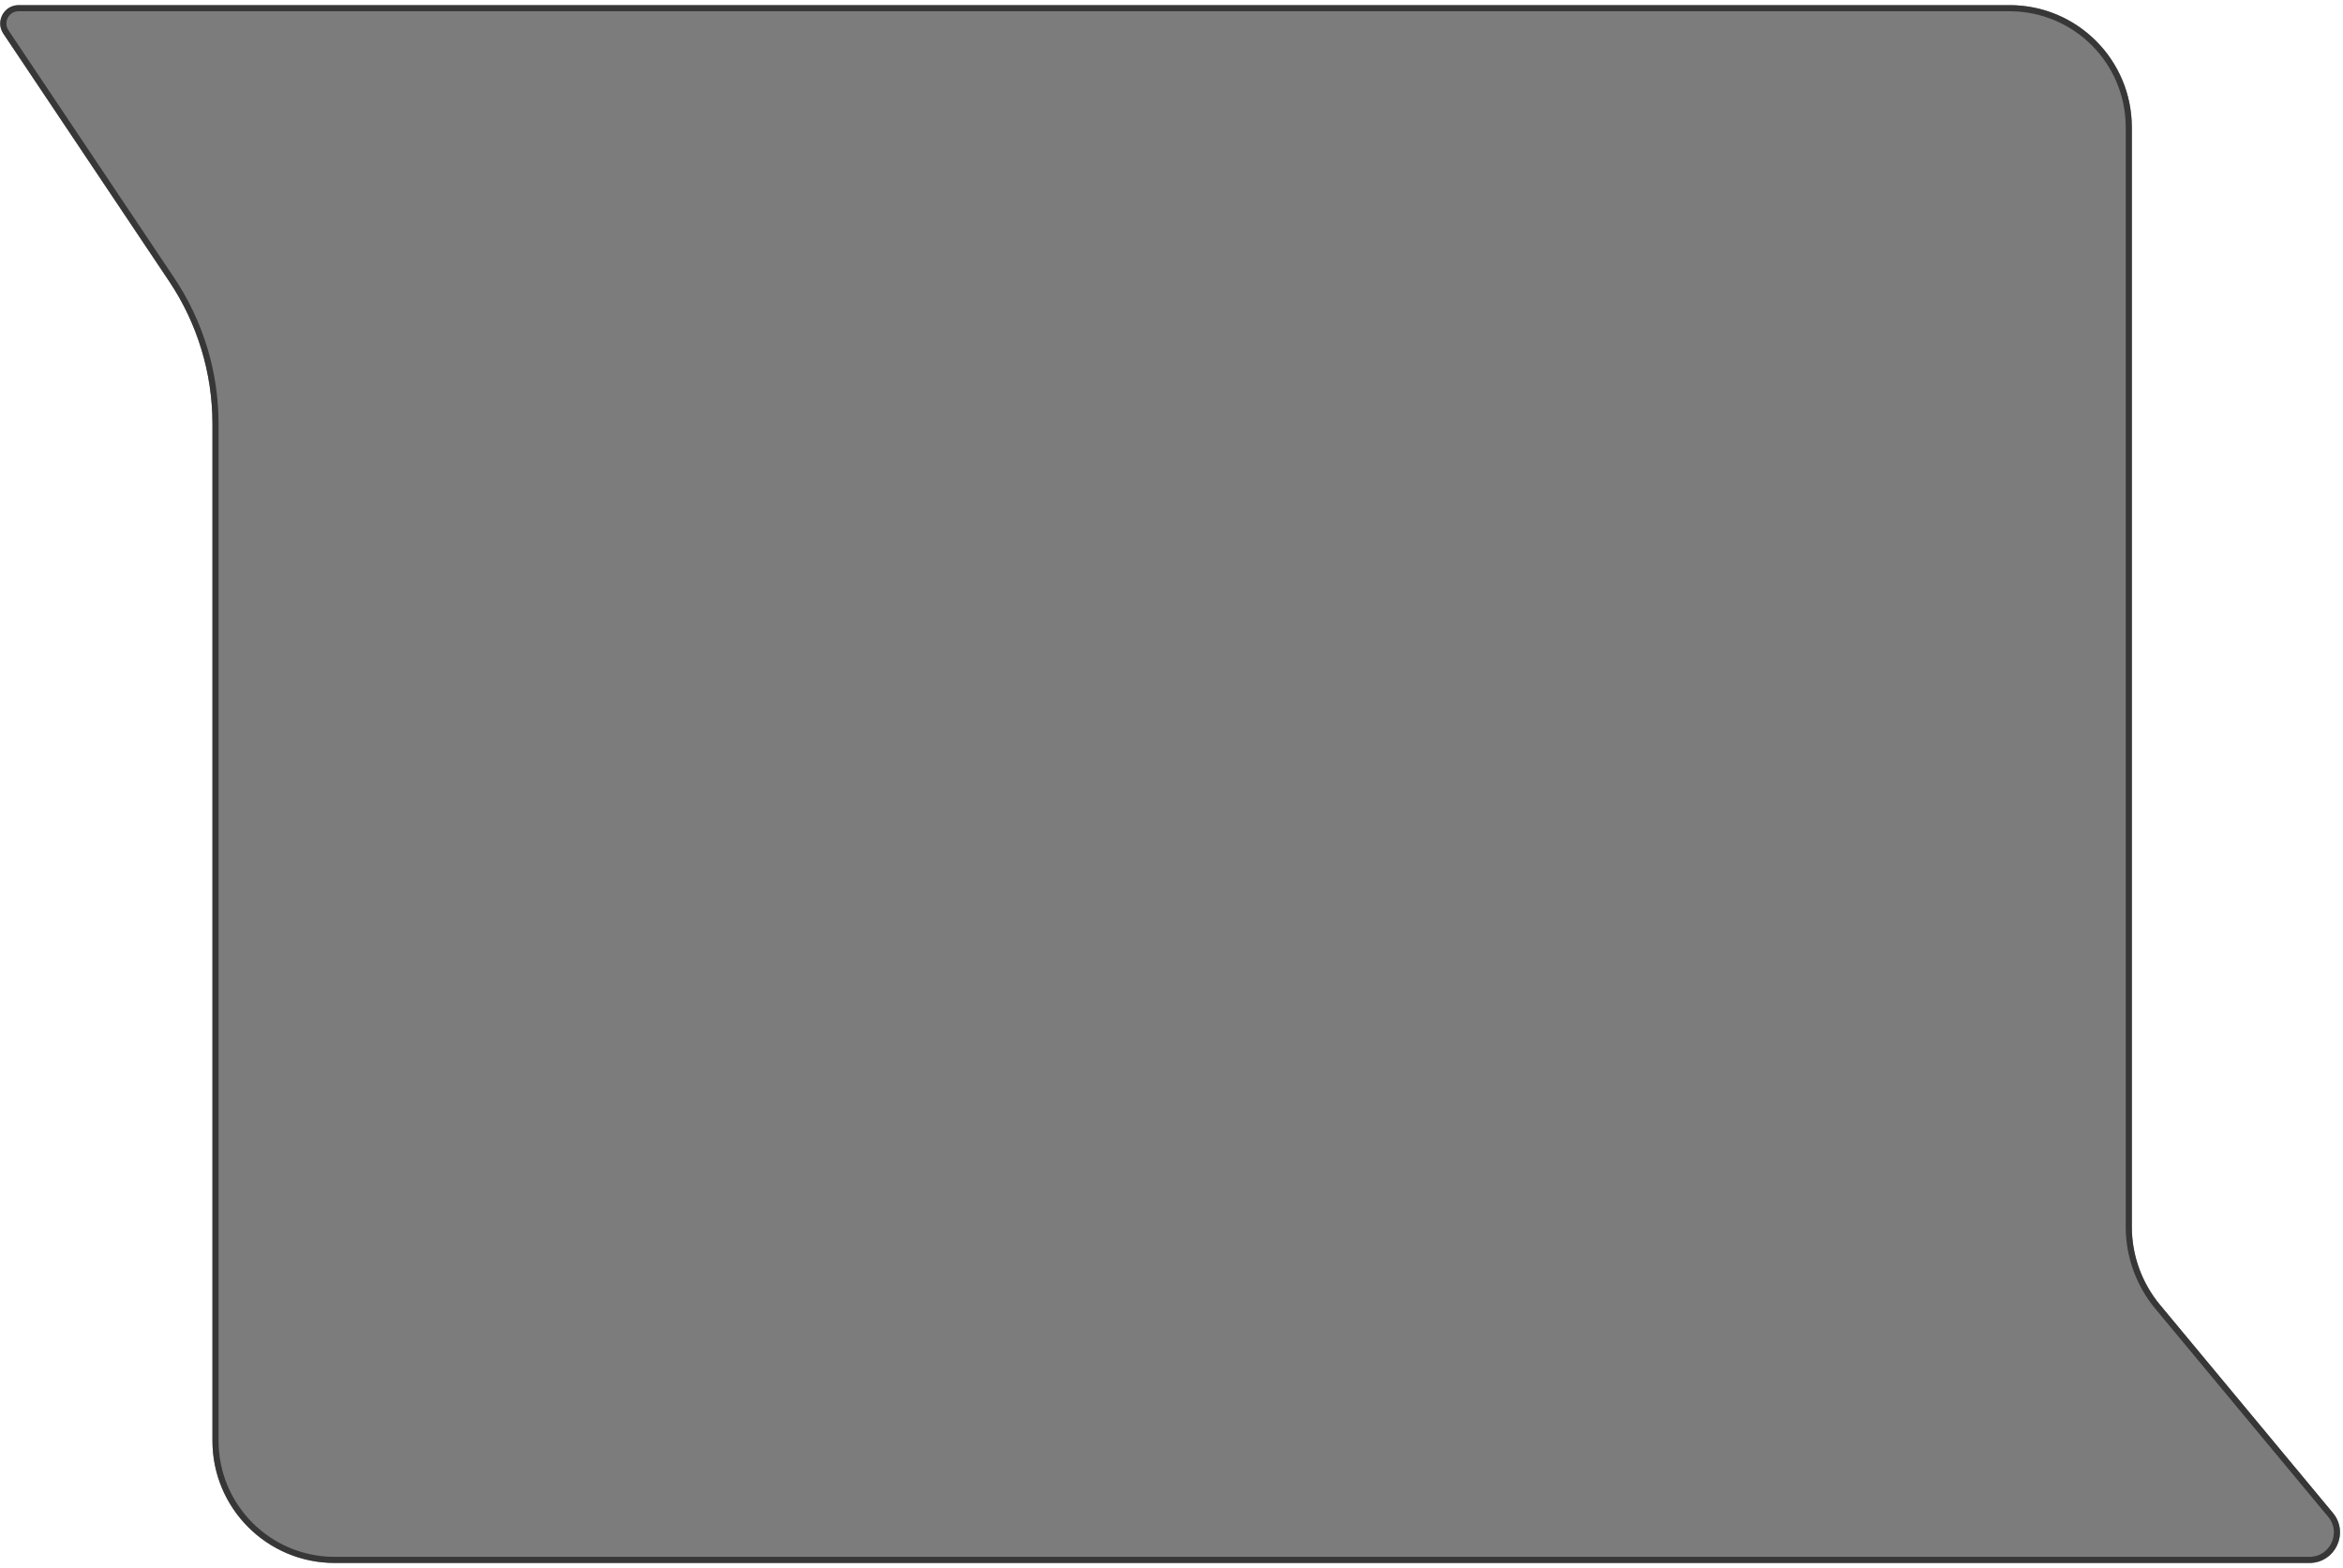 <?xml version="1.0" encoding="UTF-8"?> <svg xmlns="http://www.w3.org/2000/svg" width="384" height="257" viewBox="0 0 384 257" fill="none"><g filter="url(#filter0_b_183_1471)"><path d="M0.551 5.514C-0.784 3.521 0.645 0.845 3.044 0.845L71.236 0.845H329.365C340.425 0.845 349.39 9.81 349.39 20.869V201.051C349.39 205.726 351.025 210.253 354.012 213.848L382.345 247.95C385.052 251.208 382.735 256.145 378.499 256.145H54.844C43.785 256.145 34.819 247.18 34.819 236.121V69.459C34.819 61.139 32.348 53.006 27.719 46.093L0.551 5.514Z" fill="#252525" fill-opacity="0.6"></path><path d="M378.499 255.645H54.844C44.061 255.645 35.32 246.904 35.32 236.121V69.459C35.32 61.04 32.819 52.81 28.135 45.814L0.967 5.236C-0.145 3.575 1.045 1.346 3.044 1.346L71.236 1.345H329.365C340.148 1.345 348.89 10.086 348.89 20.869V201.051C348.89 205.842 350.566 210.483 353.627 214.168L381.96 248.27C384.395 251.202 382.311 255.645 378.499 255.645Z" stroke="#373737" stroke-width="1.001"></path></g><defs><filter id="filter0_b_183_1471" x="-13.178" y="-12.372" width="409.902" height="281.733" filterUnits="userSpaceOnUse" color-interpolation-filters="sRGB"><feFlood flood-opacity="0" result="BackgroundImageFix"></feFlood><feGaussianBlur in="BackgroundImageFix" stdDeviation="6.608"></feGaussianBlur><feComposite in2="SourceAlpha" operator="in" result="effect1_backgroundBlur_183_1471"></feComposite><feBlend mode="normal" in="SourceGraphic" in2="effect1_backgroundBlur_183_1471" result="shape"></feBlend></filter></defs></svg> 